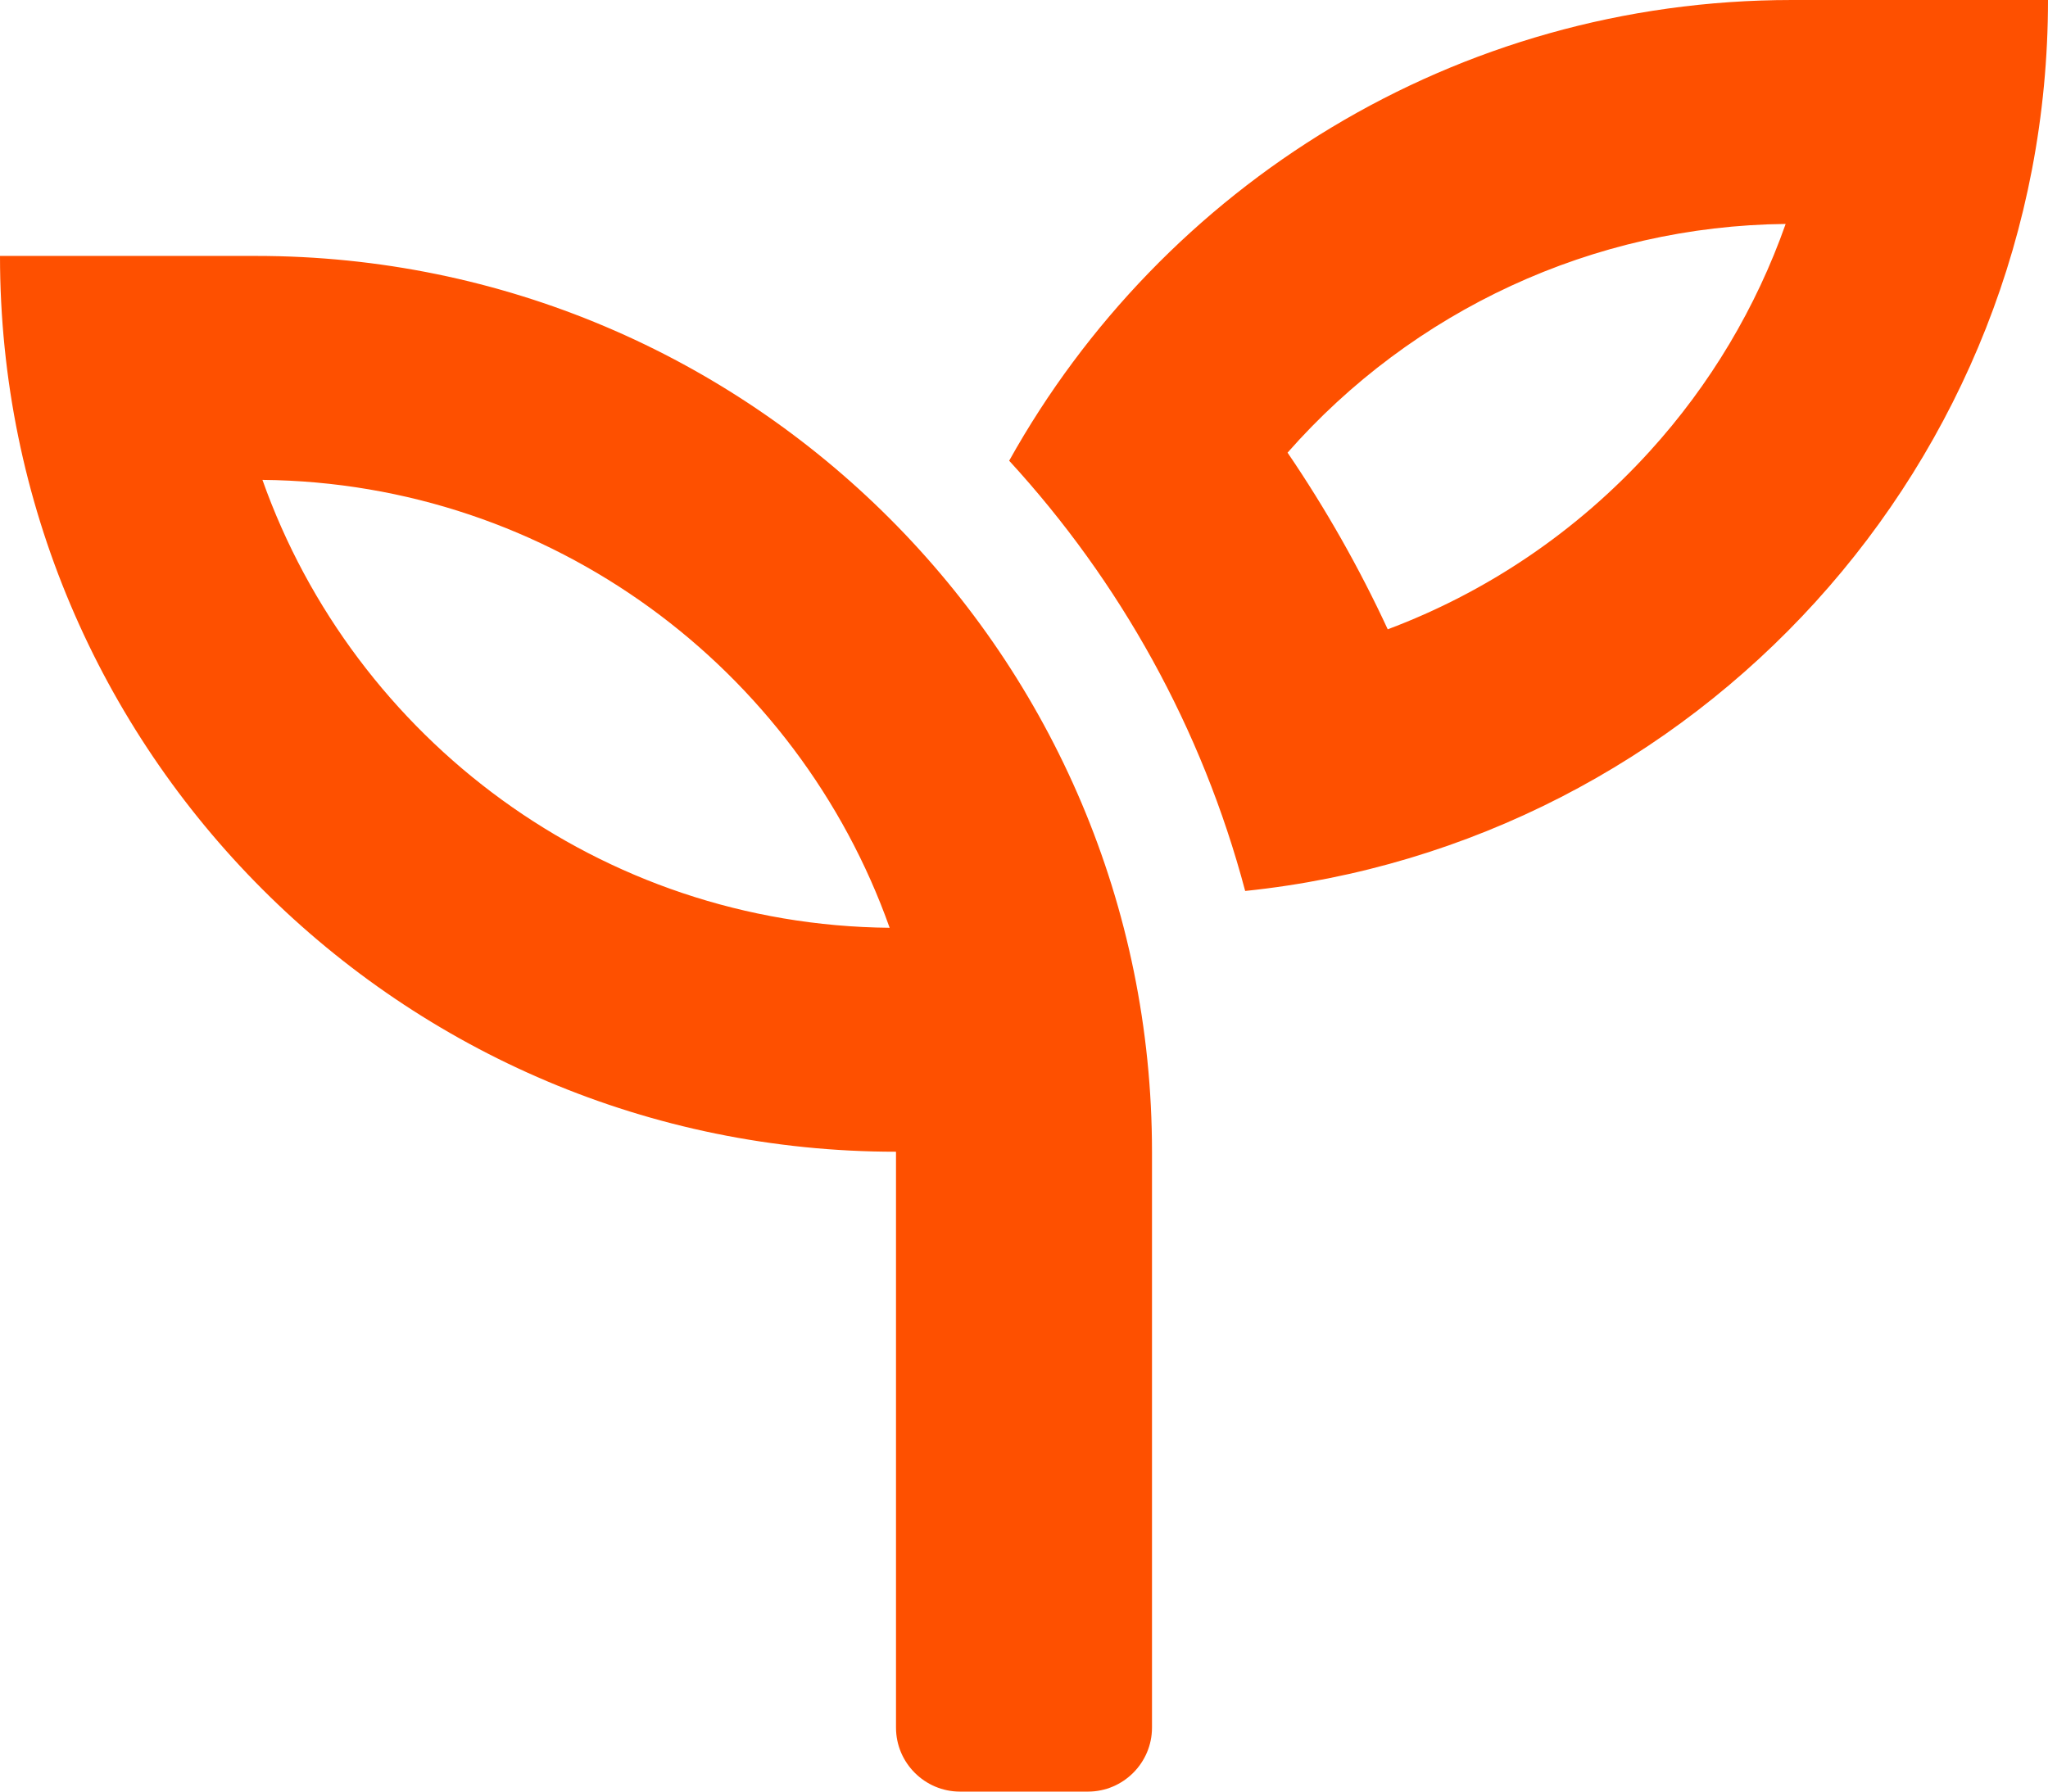<svg xmlns="http://www.w3.org/2000/svg" width="22.857" height="20" viewBox="0 0 22.857 20">
  <g id="Icon_awesome-seedling" data-name="Icon awesome-seedling" transform="translate(0 -2.25)" fill="none">
    <path d="M2.857,5.107H0a10,10,0,0,0,10,10v6.429a.716.716,0,0,0,.714.714h1.429a.716.716,0,0,0,.714-.714V15.107A10,10,0,0,0,2.857,5.107ZM20,2.25a9.992,9.992,0,0,0-8.737,5.143A11.445,11.445,0,0,1,13.9,12.2a10,10,0,0,0,8.96-9.946Z" stroke="none"/>
    <path d="M 19.929 4.75 C 17.78 4.771 15.765 5.717 14.37 7.303 C 14.796 7.929 15.17 8.589 15.488 9.275 C 16.597 8.859 17.6 8.182 18.413 7.287 C 19.089 6.543 19.601 5.68 19.929 4.75 M 2.929 7.607 C 3.953 10.496 6.7 12.577 9.929 12.607 C 8.904 9.718 6.157 7.638 2.929 7.607 M 20 2.25 L 22.857 2.25 C 22.857 7.424 18.929 11.674 13.897 12.196 C 13.415 10.379 12.5 8.741 11.263 7.393 C 12.973 4.326 16.241 2.25 20 2.25 Z M 0 5.107 L 2.857 5.107 C 8.379 5.107 12.857 9.585 12.857 15.107 L 12.857 21.536 C 12.857 21.929 12.536 22.25 12.143 22.25 L 10.714 22.25 C 10.321 22.25 10 21.929 10 21.536 L 10 15.107 C 4.478 15.107 0 10.629 0 5.107 Z" stroke="none" fill="#FE5000"/>
  </g>
</svg>

